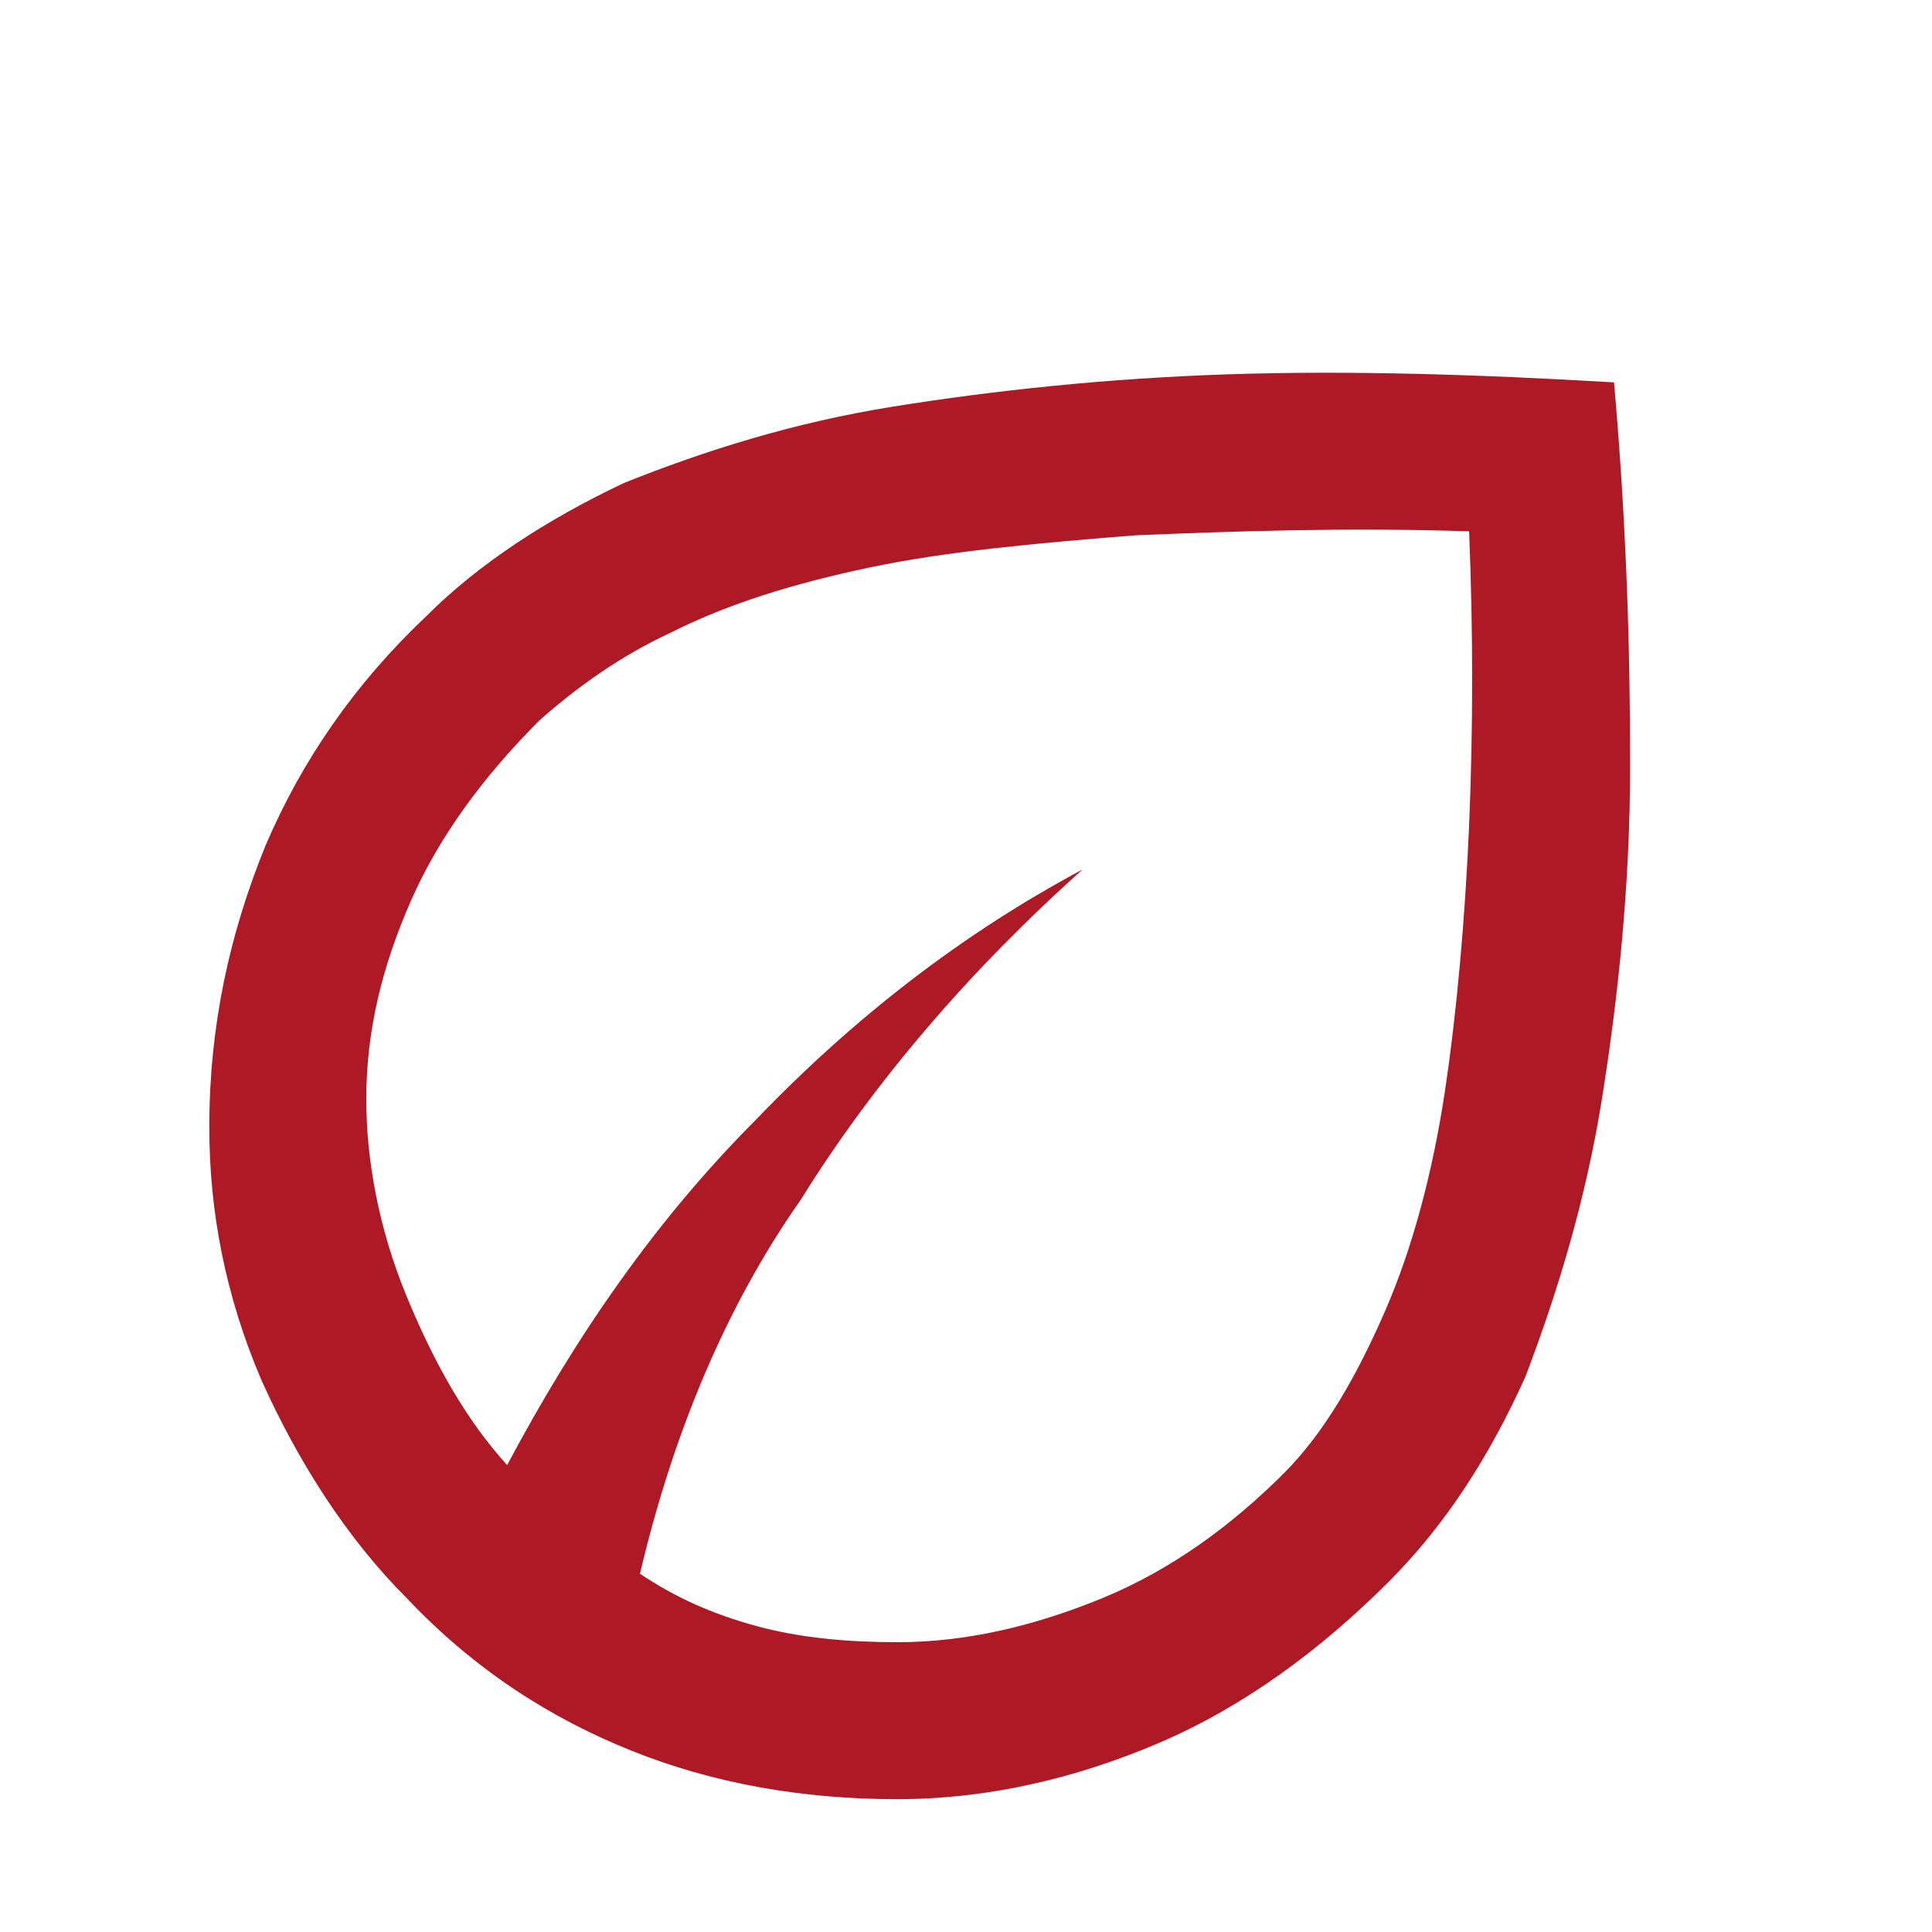 <?xml version="1.0" encoding="utf-8"?>
<!-- Generator: Adobe Illustrator 27.1.0, SVG Export Plug-In . SVG Version: 6.00 Build 0)  -->
<svg version="1.1" id="Ebene_1" xmlns="http://www.w3.org/2000/svg" xmlns:xlink="http://www.w3.org/1999/xlink" x="0px" y="0px"
	 viewBox="0 0 48 48" style="enable-background:new 0 0 48 48;" xml:space="preserve">
<style type="text/css">
	.st0{fill:#AE1926;}
</style>
<path class="st0" d="M10.1,39.7c-1.5-1.5-2.7-3.4-3.6-5.4c-0.9-2.1-1.3-4.2-1.3-6.3c0-2.5,0.5-4.8,1.4-7c0.9-2.1,2.2-4,4-5.7
	c1.3-1.3,3-2.4,4.9-3.3c2-0.8,4.2-1.5,6.7-1.9c2.5-0.4,5.3-0.7,8.3-0.8c3-0.1,6.2,0,9.6,0.2c0.3,3.4,0.4,6.5,0.4,9.5
	c0,3-0.3,5.8-0.7,8.3c-0.4,2.5-1.1,4.8-1.9,6.9c-0.9,2-2,3.7-3.4,5.1c-1.7,1.7-3.6,3.1-5.7,4s-4.3,1.4-6.5,1.4
	c-2.4,0-4.6-0.4-6.6-1.2S11.8,41.5,10.1,39.7z M15.9,39.1c0.9,0.6,1.8,1,2.9,1.3c1.1,0.3,2.3,0.4,3.5,0.4c1.7,0,3.4-0.4,5.1-1.1
	c1.7-0.7,3.2-1.8,4.5-3.1c1-1,1.8-2.4,2.5-4c0.7-1.6,1.2-3.5,1.5-5.5c0.3-2,0.5-4.3,0.6-6.6c0.1-2.4,0.1-4.8,0-7.3
	c-3.1-0.1-5.9,0-8.3,0.1c-2.5,0.2-4.7,0.4-6.6,0.8c-1.9,0.4-3.5,0.9-4.9,1.6c-1.3,0.6-2.4,1.4-3.3,2.2c-1.4,1.4-2.5,2.9-3.2,4.5
	c-0.7,1.6-1.1,3.2-1.1,4.9c0,1.5,0.3,3.2,1,4.9c0.7,1.7,1.5,3.1,2.5,4.2c1.7-3.2,3.7-6.1,6.2-8.6c2.4-2.5,5.1-4.6,8.1-6.2
	c-2.8,2.5-5.2,5.3-7,8.2C18,32.5,16.7,35.7,15.9,39.1z"/>
</svg>
